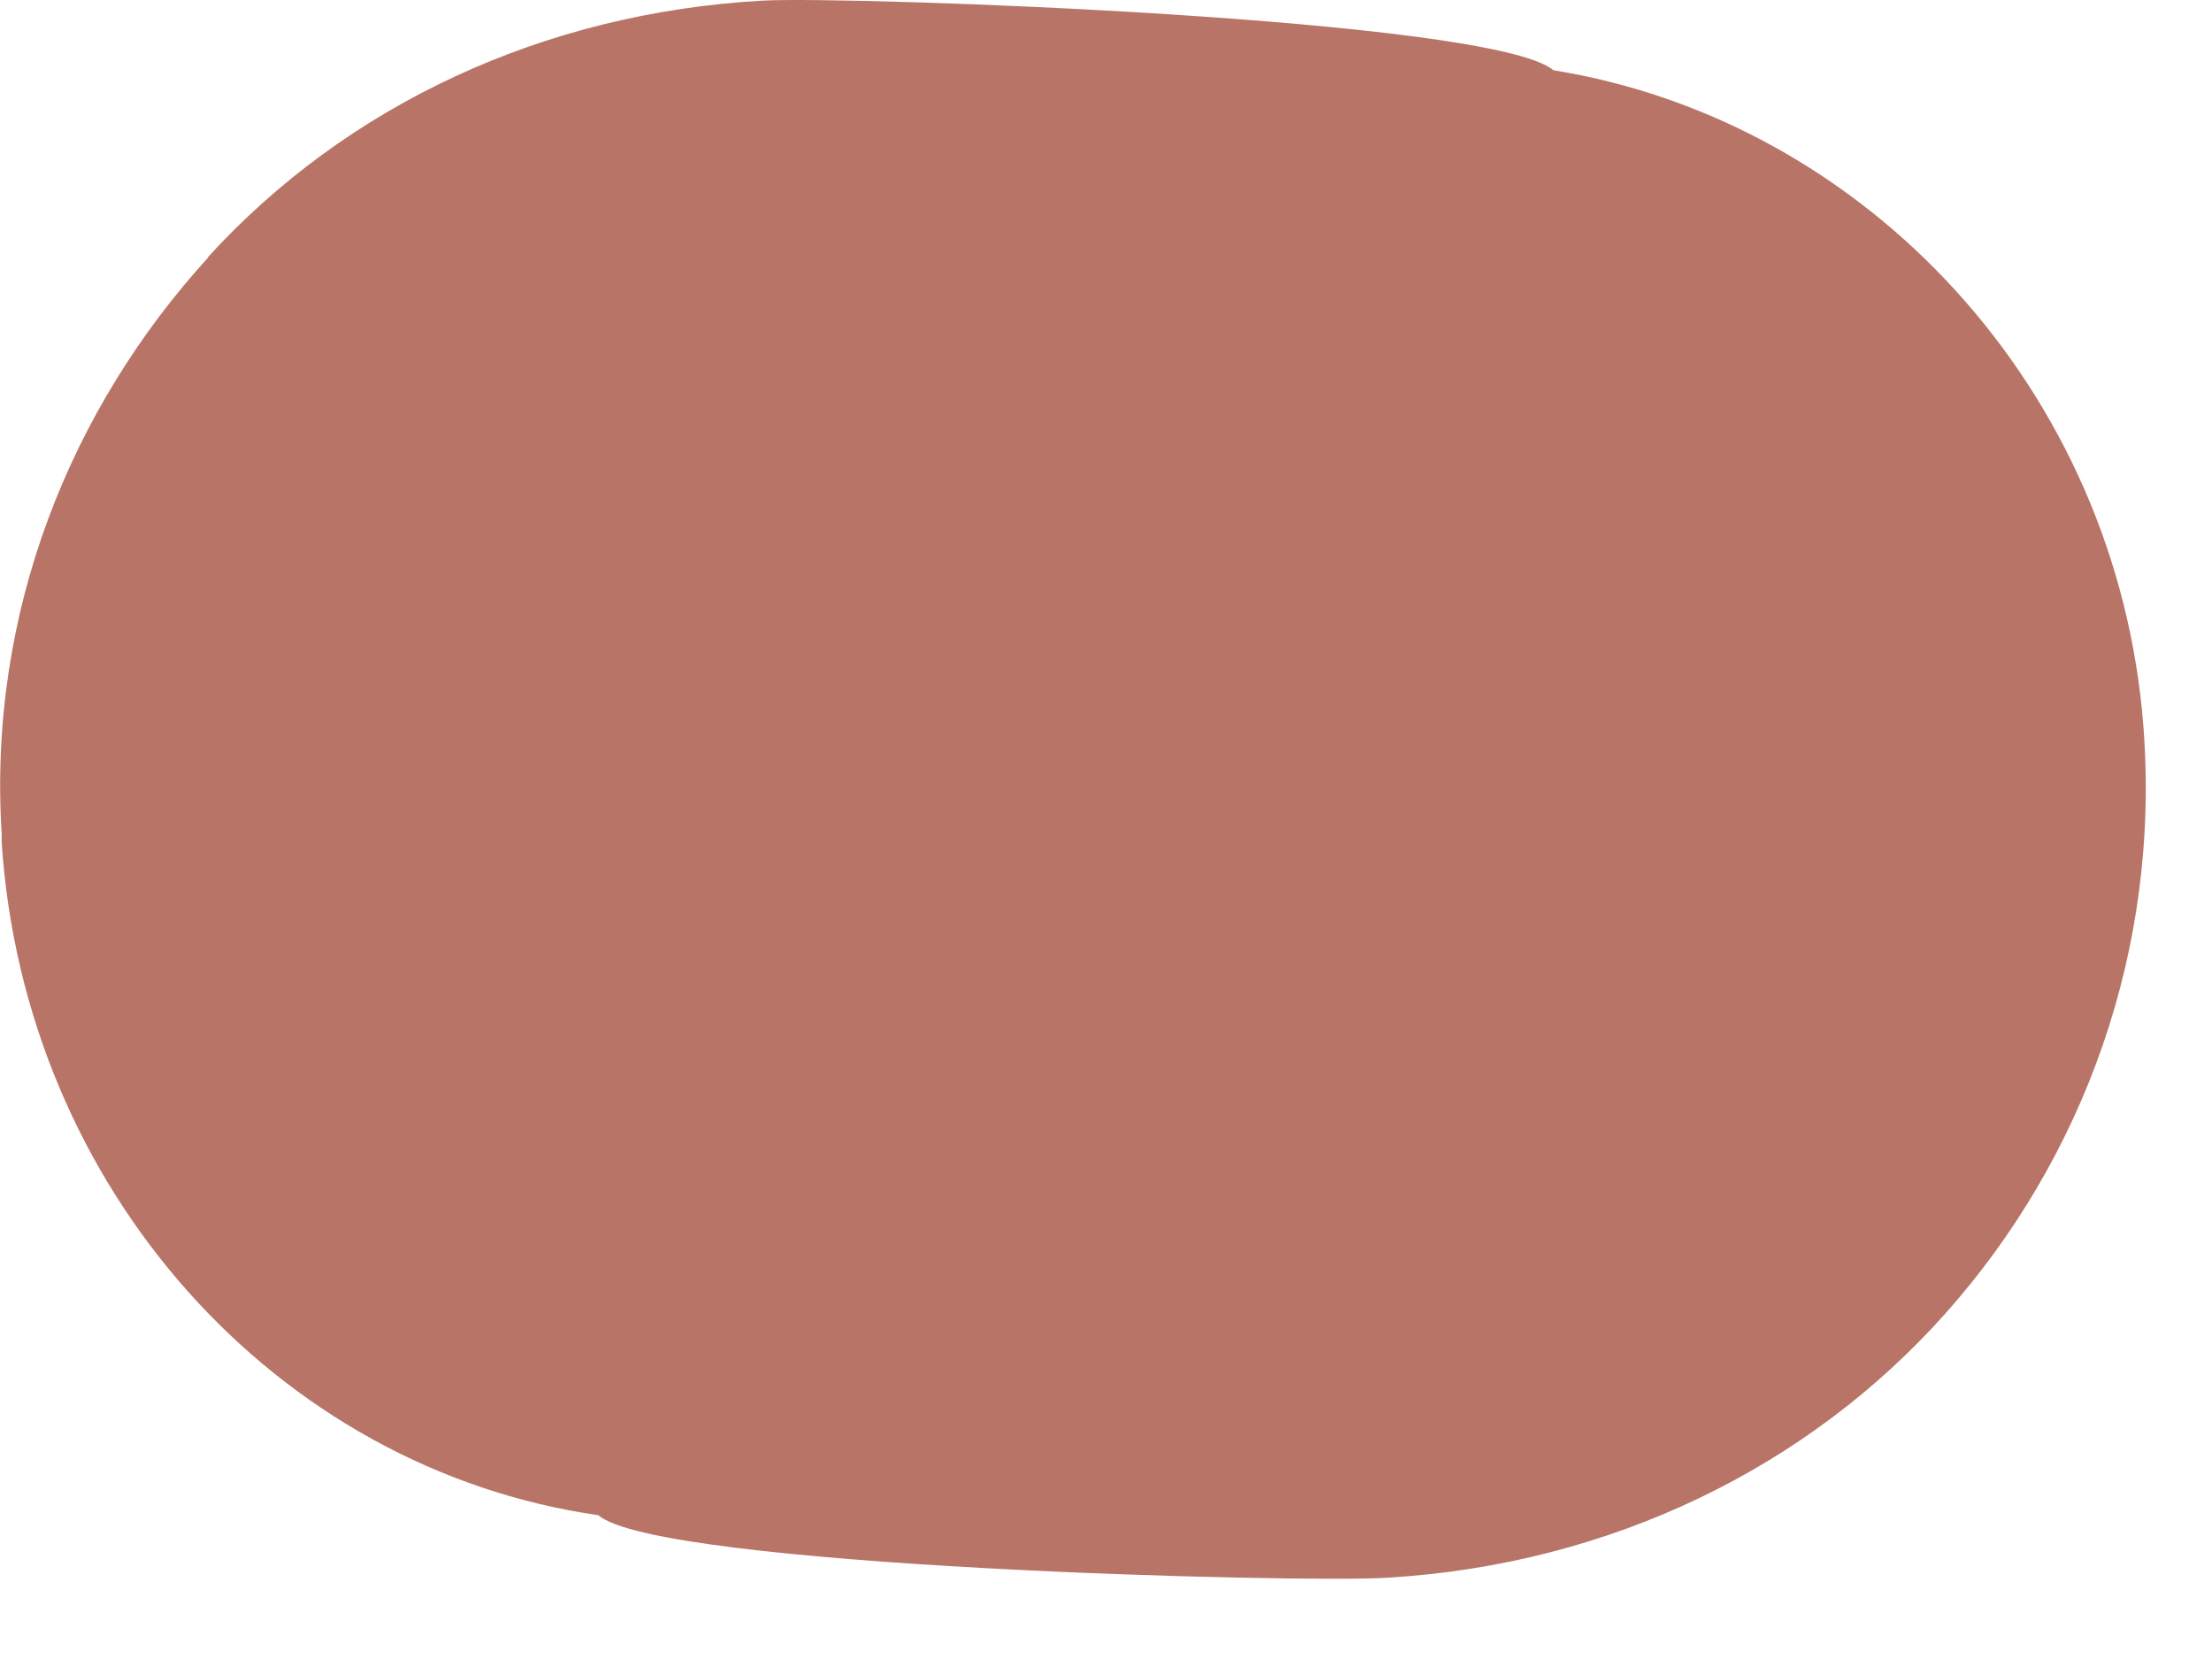 <?xml version="1.0" encoding="utf-8"?>
<svg xmlns="http://www.w3.org/2000/svg" fill="none" height="100%" overflow="visible" preserveAspectRatio="none" style="display: block;" viewBox="0 0 4 3" width="100%">
<path d="M0.377 0.465C0.127 0.739 -0.022 1.108 0.003 1.507C0.003 1.509 0.003 1.522 0.003 1.523C0.044 2.149 0.499 2.656 1.082 2.74C1.191 2.834 2.353 2.863 2.509 2.853C2.913 2.829 3.271 2.653 3.519 2.374C3.767 2.095 3.907 1.718 3.876 1.314C3.829 0.704 3.374 0.218 2.809 0.127C2.699 0.033 1.537 -0.007 1.381 0.001C0.981 0.023 0.626 0.191 0.376 0.465L0.377 0.465Z" fill="#B87567" id="Vector"/>
</svg>